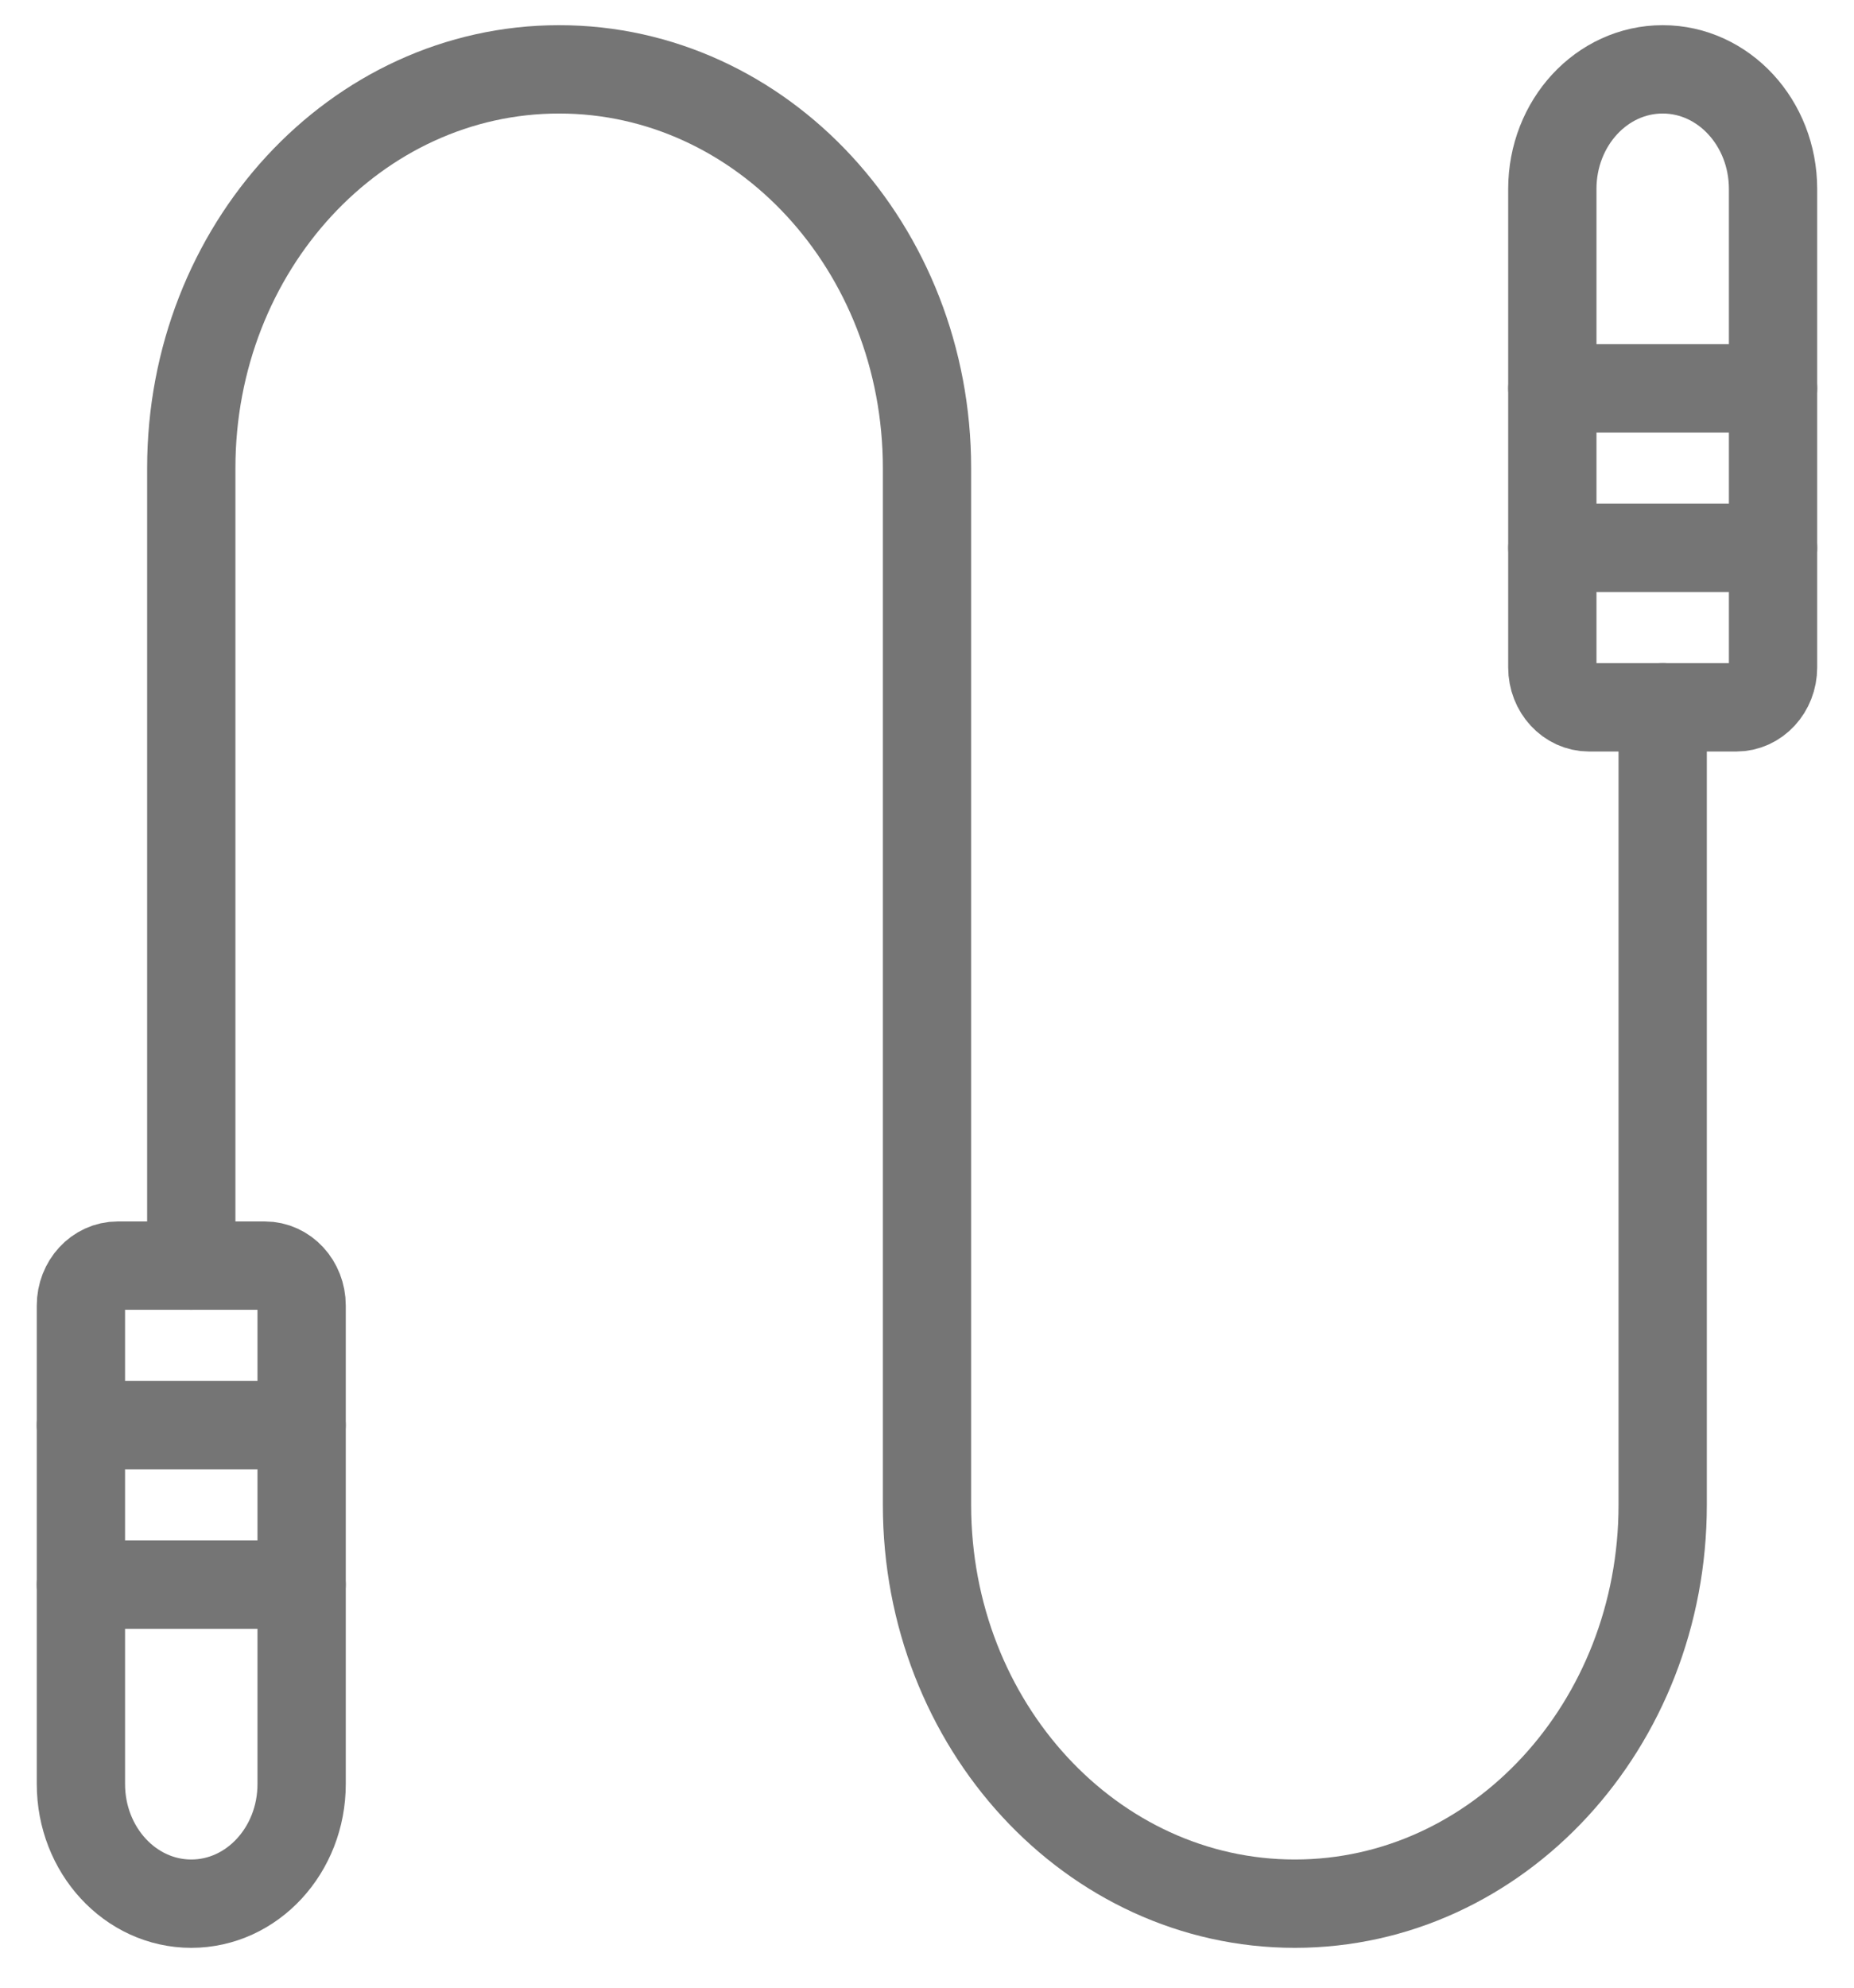 <?xml version="1.0" encoding="UTF-8"?>
<svg width="42px" height="45px" viewBox="0 0 42 45" version="1.1" xmlns="http://www.w3.org/2000/svg" xmlns:xlink="http://www.w3.org/1999/xlink">
    <title>12-step</title>
    <g id="004-Methods-of-Care" stroke="none" stroke-width="1" fill="none" fill-rule="evenodd" stroke-linecap="round" stroke-linejoin="round">
        <g transform="translate(-1049, -1332)" id="Offerings" stroke="#757575" stroke-width="2">
            <g transform="translate(0, 938)">
                <g id="7" transform="translate(1018, 360)">
                    <g id="Group" transform="translate(32, 34.667)">
                        <g id="Group" transform="translate(0.833, 0.903)">
                            <path d="M0.833,27.083 L4.167,27.083 C4.627,27.083 5,27.488 5,27.986 L5,38.819 C5,40.315 3.881,41.528 2.5,41.528 L2.5,41.528 C1.119,41.528 0,40.315 0,38.819 L0,27.986 C0,27.488 0.373,27.083 0.833,27.083 Z" id="Path"></path>
                            <line x1="0" y1="30.694" x2="5" y2="30.694" id="Path"></line>
                            <line x1="0" y1="34.306" x2="5" y2="34.306" id="Path"></line>
                            <path d="M34.167,4.81096644e-15 L37.5,4.81096644e-15 C37.96,4.81096644e-15 38.333,0.404 38.333,0.903 L38.333,11.736 C38.333,13.232 37.214,14.444 35.833,14.444 L35.833,14.444 C34.453,14.444 33.333,13.232 33.333,11.736 L33.333,0.903 C33.333,0.404 33.706,4.81096644e-15 34.167,4.81096644e-15 Z" id="Path" transform="translate(35.833, 7.222) rotate(180) translate(-35.833, -7.222) "></path>
                            <line x1="38.333" y1="10.833" x2="33.333" y2="10.833" id="Path"></line>
                            <line x1="38.333" y1="7.222" x2="33.333" y2="7.222" id="Path"></line>
                            <path d="M35.833,14.444 L35.833,32.5 C35.833,37.486 32.102,41.528 27.5,41.528 C22.898,41.528 19.167,37.486 19.167,32.5 L19.167,9.028 C19.167,4.042 15.436,0 10.833,0 C6.231,0 2.5,4.042 2.5,9.028 L2.5,27.083" id="Path"></path>
                        </g>
                    </g>
                </g>
            </g>
        </g>
    </g>
</svg>